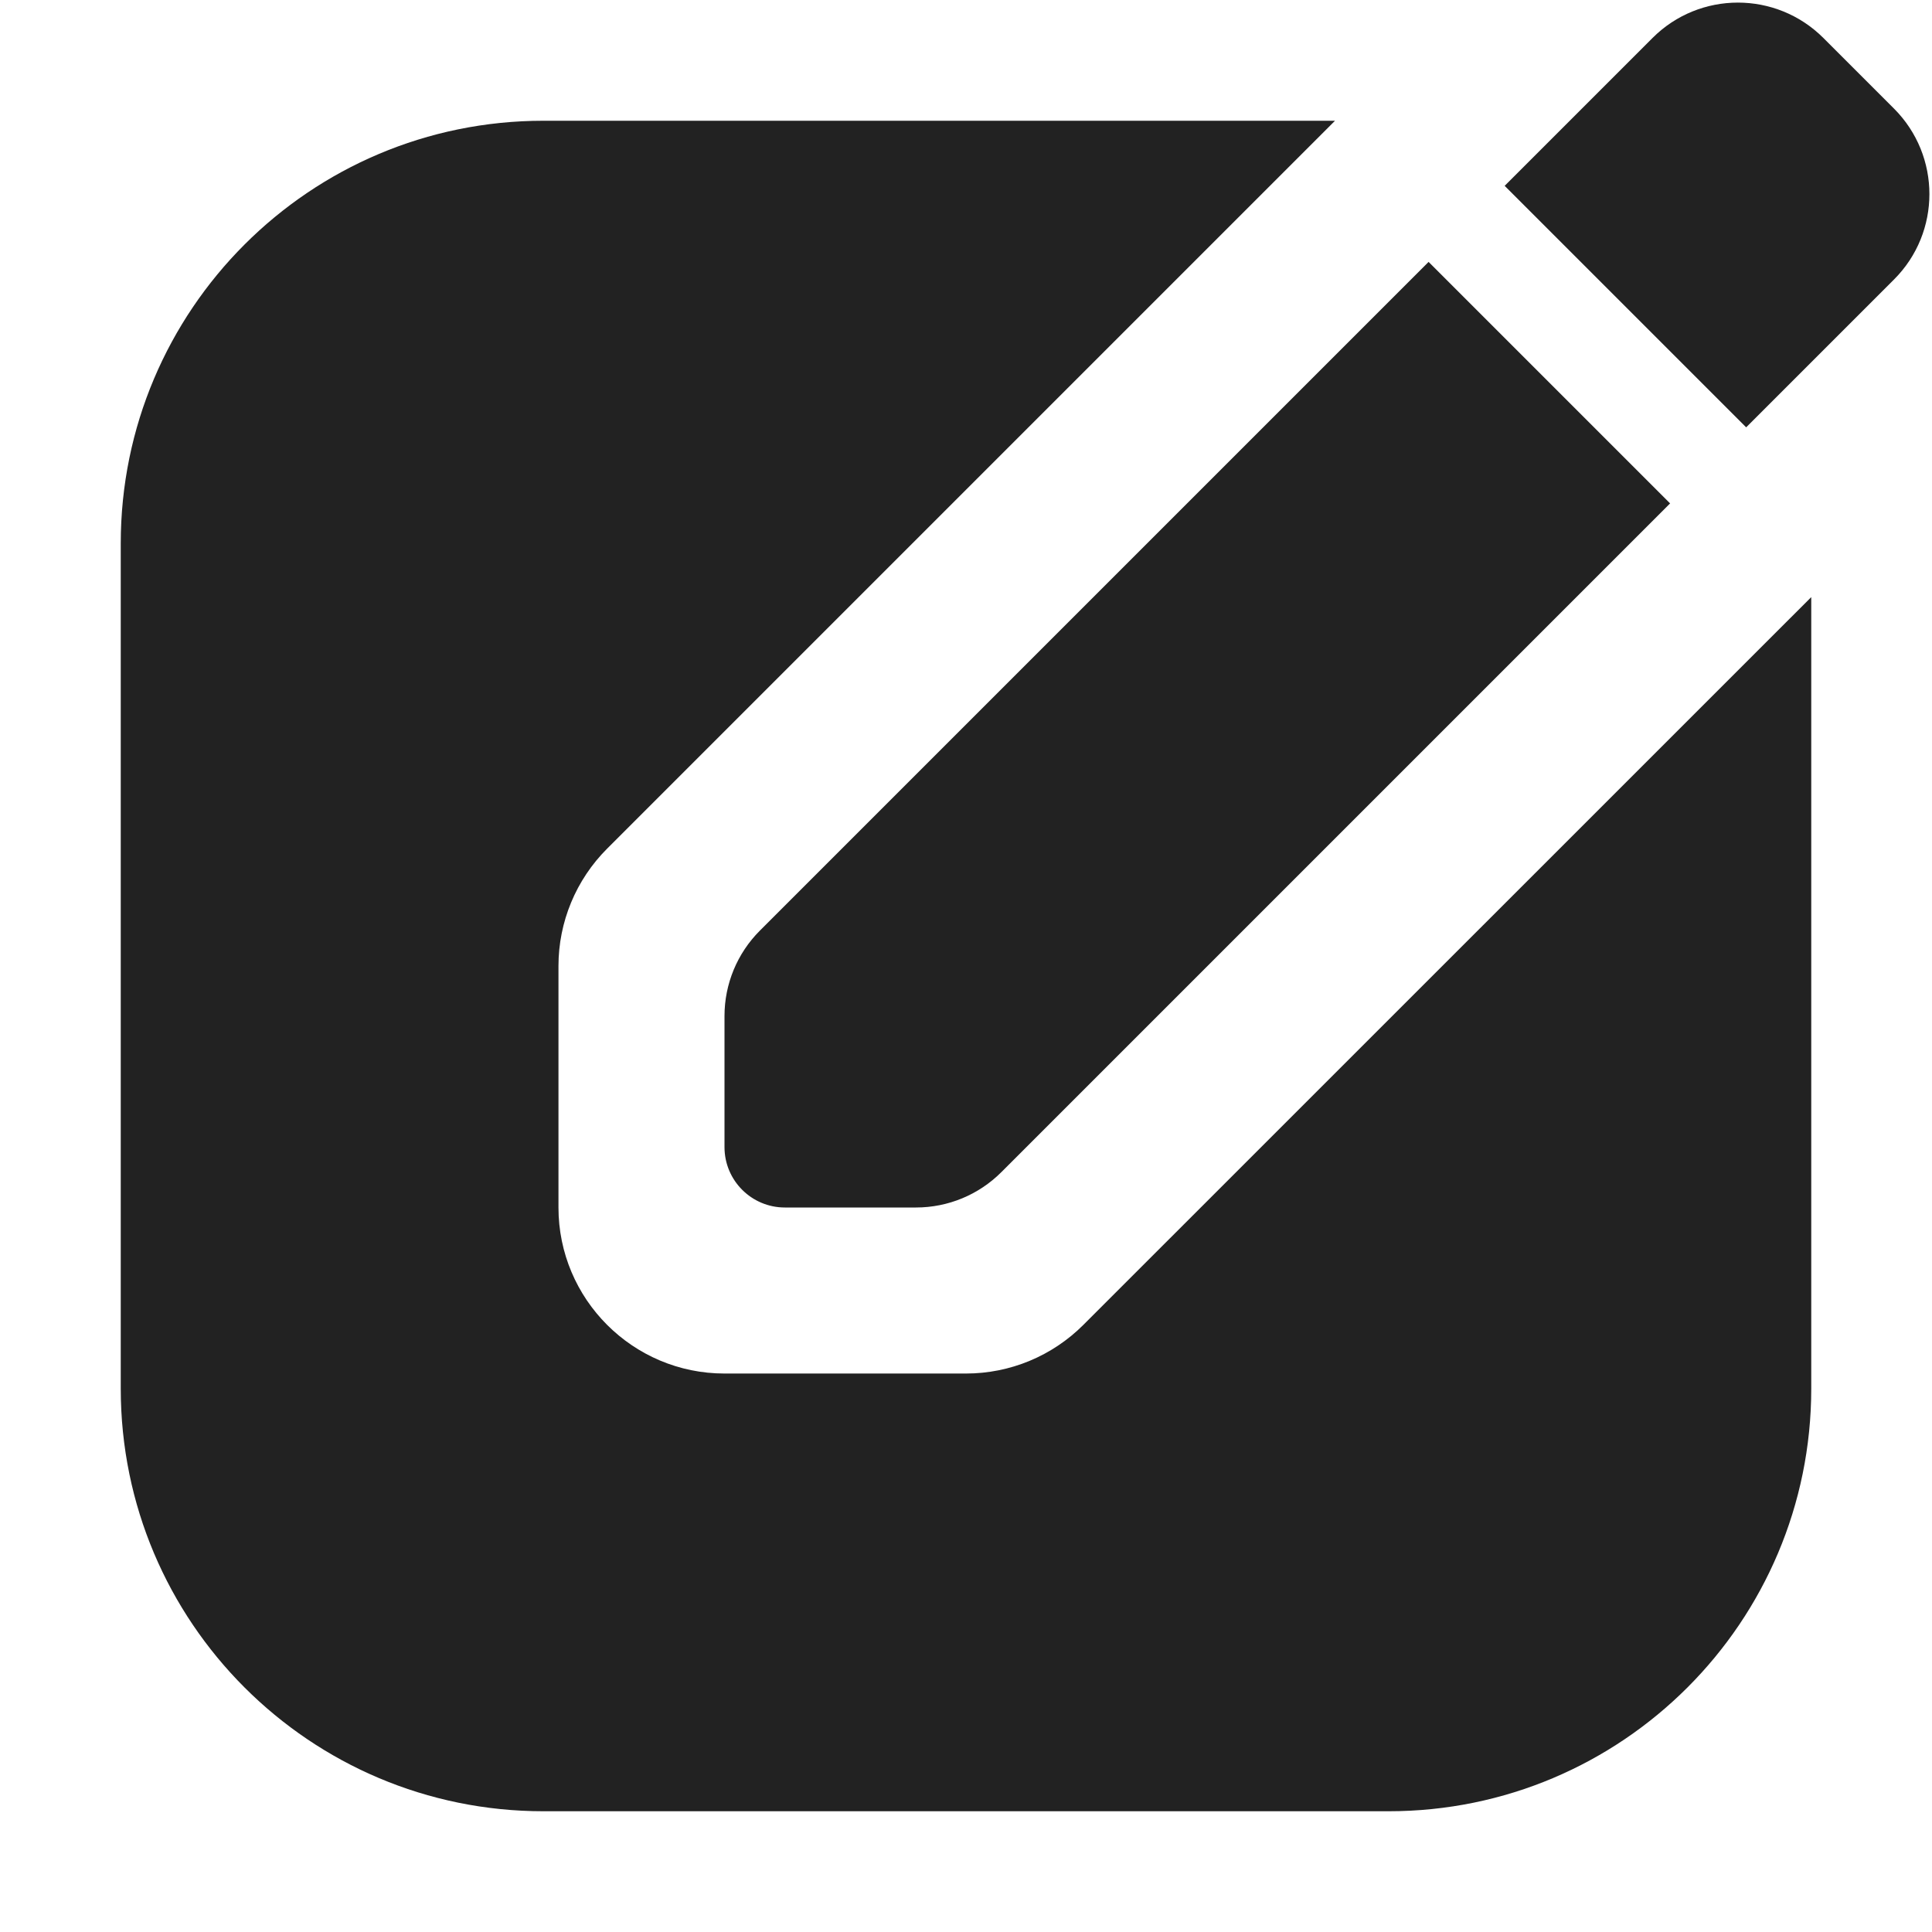<svg width="16" height="16" viewBox="0 0 16 16" fill="none" xmlns="http://www.w3.org/2000/svg">
<path d="M6 8.414L6 9.5C6 9.776 6.224 10 6.5 10H7.586C7.851 10 8.105 9.895 8.293 9.707L13.831 4.169L11.831 2.169L6.293 7.707C6.105 7.895 6 8.149 6 8.414Z" fill="#222222"/>
<path d="M15.686 2.314L14.461 3.539L12.461 1.539L13.686 0.314C14.076 -0.076 14.709 -0.076 15.1 0.314L15.686 0.9C16.076 1.291 16.076 1.924 15.686 2.314Z" fill="#222222"/>
<path d="M4.5 1H11.056L5.028 7.028C4.77 7.286 4.625 7.635 4.625 8V10C4.625 10.759 5.241 11.375 6 11.375H8C8.365 11.375 8.714 11.23 8.972 10.972L15 4.945V11.5C15 13.433 13.433 15 11.5 15H4.5C2.567 15 1 13.433 1 11.5V4.5C1 2.567 2.567 1 4.5 1Z" fill="#222222"/>
</svg>
